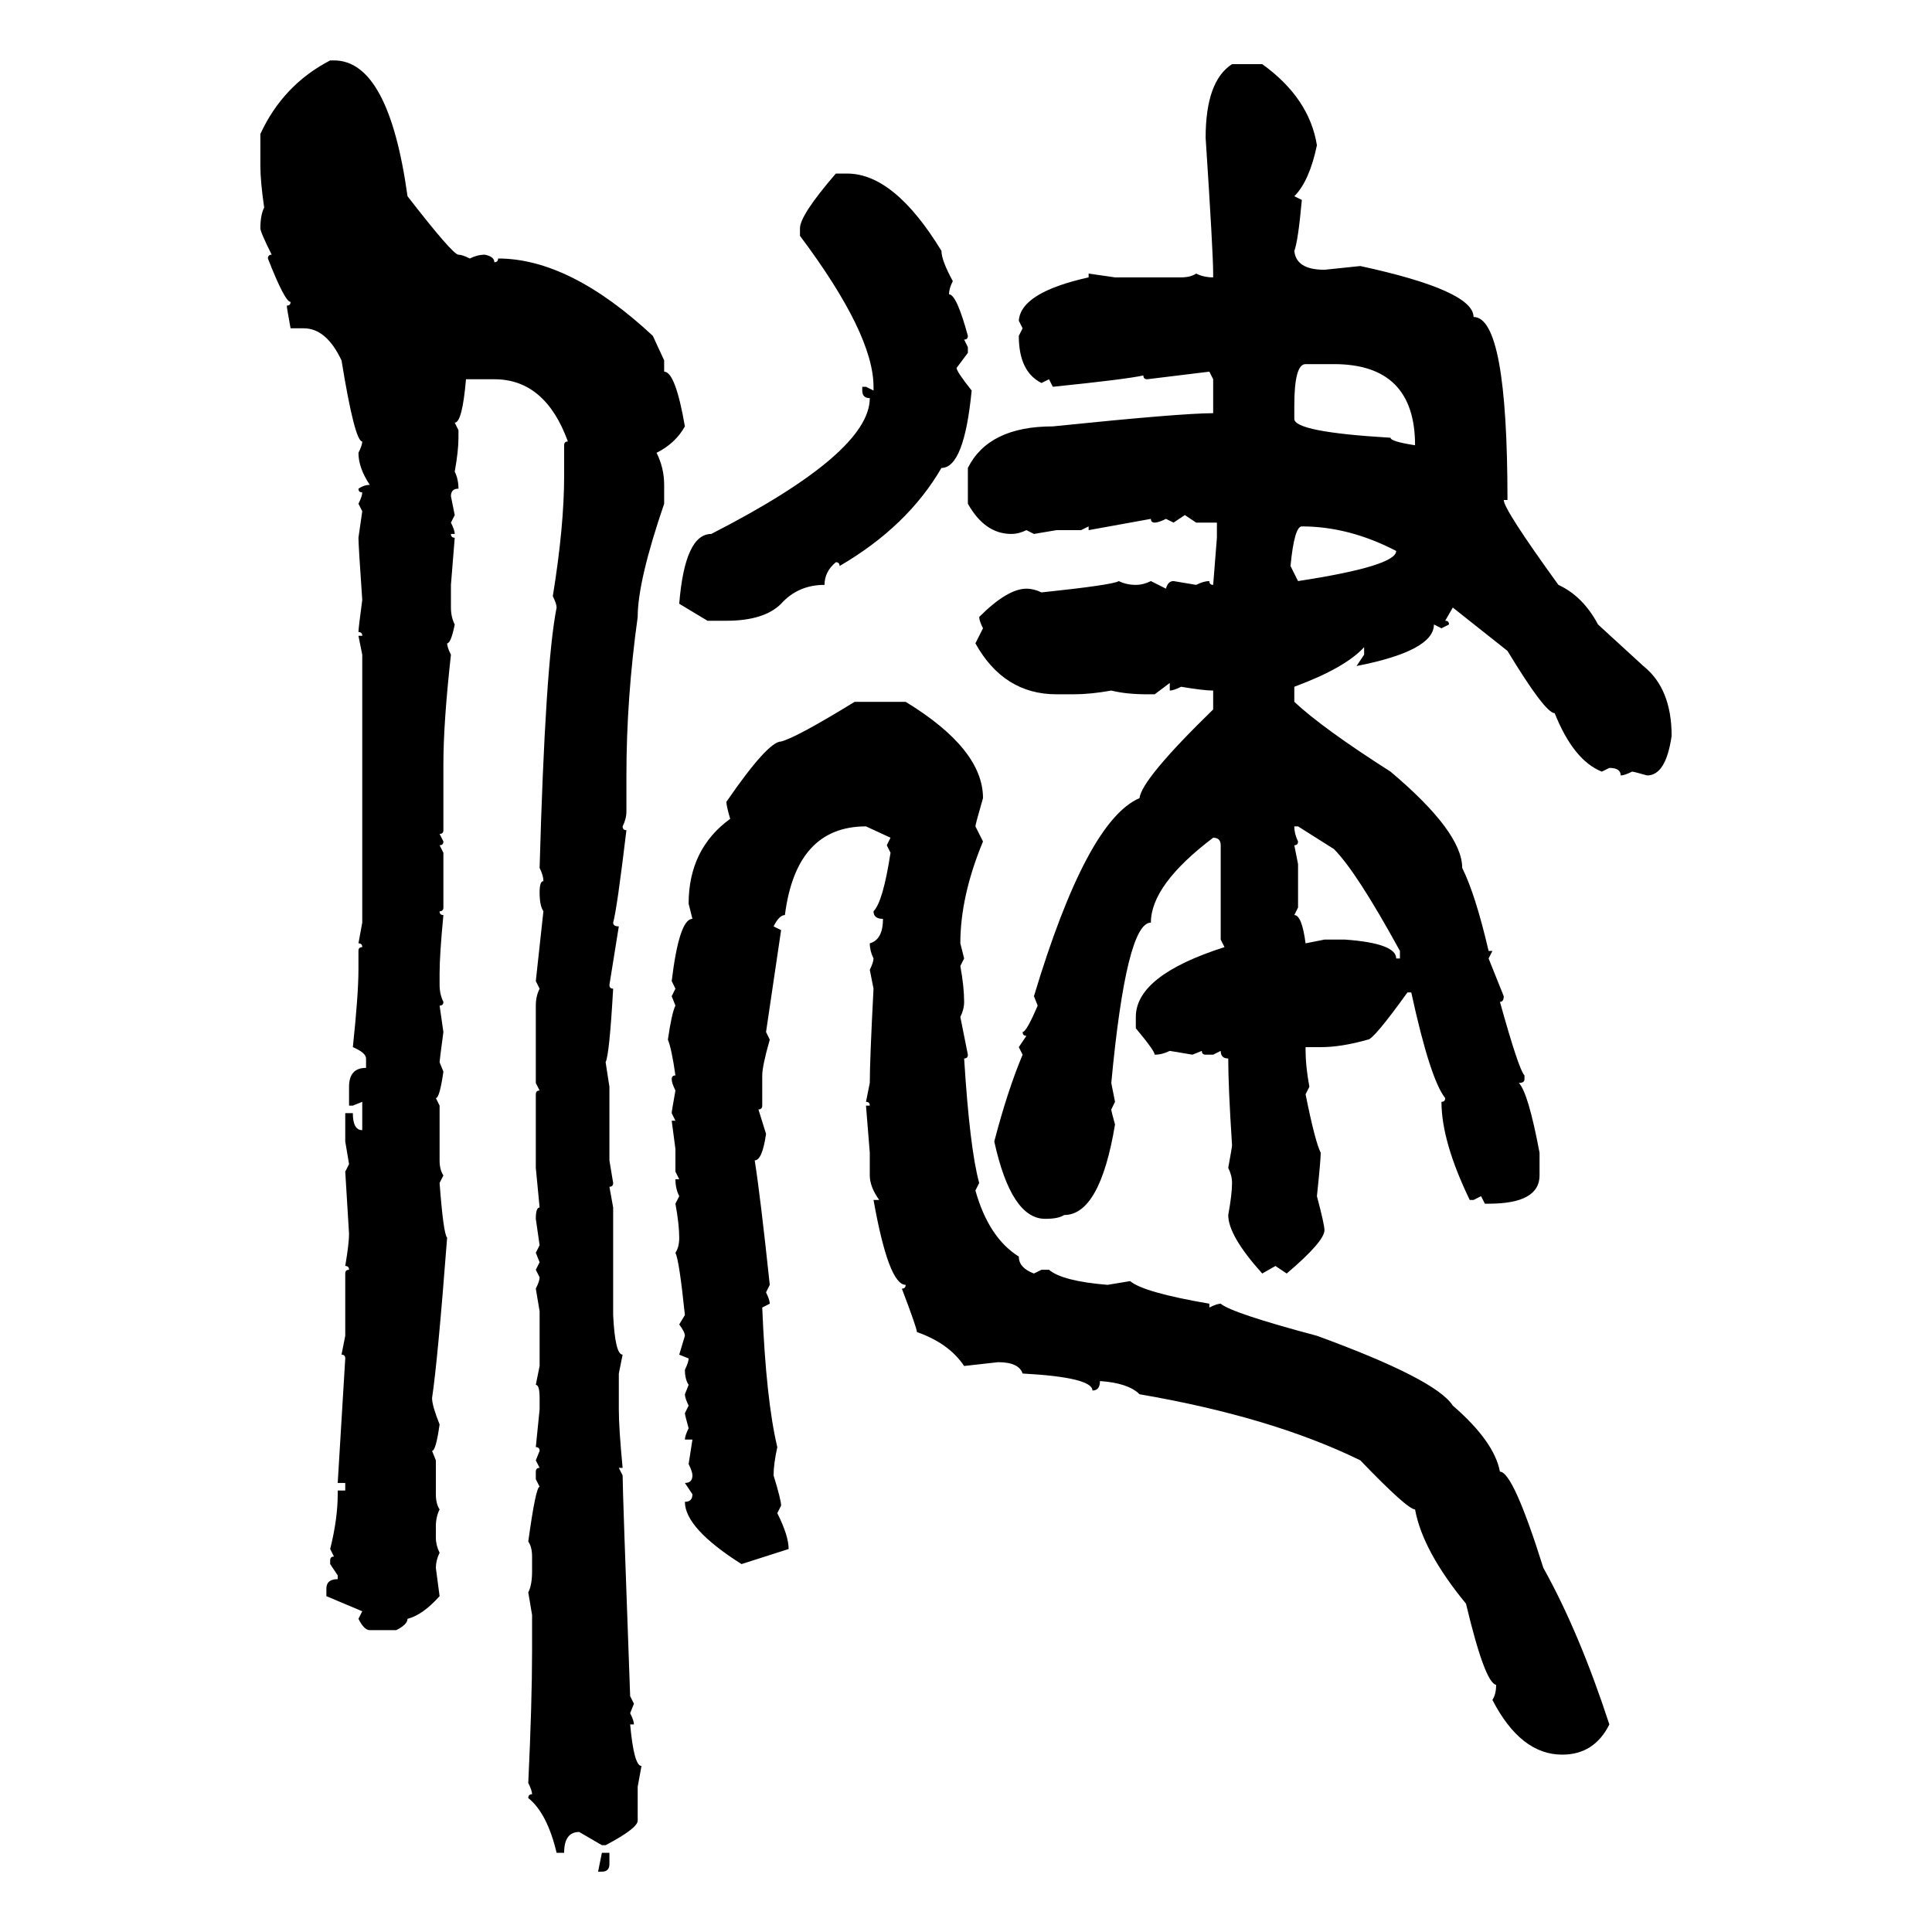 <svg xmlns="http://www.w3.org/2000/svg" xmlns:xlink="http://www.w3.org/1999/xlink" width="300" height="300"><path d="M51.27 9.38L51.86 9.38Q60.35 9.38 63.28 30.47L63.28 30.47Q70.31 39.55 71.19 39.55L71.19 39.55Q71.78 39.55 72.95 40.14L72.95 40.14Q74.12 39.55 75.29 39.55L75.29 39.55Q76.76 39.84 76.76 40.72L76.76 40.72Q77.34 40.72 77.34 40.14L77.34 40.14Q88.48 40.14 101.37 52.15L101.37 52.15L103.13 55.96L103.13 57.71Q104.88 57.71 106.35 66.21L106.35 66.21Q104.88 68.85 101.95 70.31L101.95 70.31Q103.13 72.66 103.13 75.29L103.13 75.29L103.13 78.22Q99.02 90.23 99.02 95.80L99.02 95.80Q97.27 108.40 97.27 120.41L97.27 120.41L97.27 125.98Q97.27 127.15 96.68 128.32L96.68 128.32Q96.68 128.91 97.27 128.91L97.27 128.91Q95.80 141.21 95.21 143.26L95.21 143.26Q95.21 143.85 96.09 143.85L96.09 143.85L94.63 152.93Q94.63 153.52 95.21 153.52L95.21 153.52Q94.63 163.77 94.04 164.94L94.04 164.94L94.63 168.75L94.63 180.18L95.21 183.69Q95.21 184.28 94.63 184.28L94.63 184.28L95.21 187.50L95.21 204.20Q95.51 210.35 96.68 210.35L96.68 210.35L96.09 213.28L96.09 218.85Q96.09 221.78 96.68 227.93L96.68 227.93L96.09 227.93L96.68 229.10Q96.68 231.45 97.85 263.38L97.85 263.38L98.44 264.55L97.85 266.02Q98.44 267.19 98.44 267.77L98.44 267.77L97.85 267.77Q98.44 274.22 99.61 274.22L99.61 274.22L99.02 277.44L99.02 282.71Q99.02 283.89 94.04 286.52L94.04 286.52L93.46 286.52L89.94 284.47Q87.60 284.47 87.60 287.70L87.60 287.70L86.43 287.70Q84.96 281.54 82.03 279.20L82.03 279.20Q82.03 278.61 82.62 278.61L82.62 278.61Q82.62 278.03 82.03 276.86L82.03 276.86Q82.62 264.26 82.62 256.35L82.62 256.35L82.62 250.78L82.03 247.27Q82.62 246.09 82.62 244.04L82.62 244.04L82.62 241.70Q82.62 240.23 82.03 239.36L82.03 239.36Q83.20 230.86 83.79 230.86L83.79 230.86L83.20 229.69L83.20 228.52Q83.20 227.93 83.79 227.93L83.79 227.93L83.20 226.76L83.79 225.29Q83.79 224.71 83.20 224.71L83.20 224.71L83.79 218.85L83.79 217.09Q83.79 215.04 83.20 215.04L83.20 215.04L83.79 212.11L83.79 203.61L83.20 200.10Q83.79 198.93 83.79 198.34L83.79 198.34L83.20 197.17L83.79 196.00L83.20 194.53L83.79 193.36L83.20 189.26Q83.20 187.50 83.79 187.50L83.79 187.50L83.20 181.35L83.20 169.92Q83.20 169.34 83.79 169.34L83.79 169.34L83.20 168.16L83.20 156.15Q83.20 154.69 83.79 153.52L83.79 153.52L83.20 152.34L84.38 141.50Q83.79 140.63 83.79 138.57L83.79 138.57Q83.79 136.82 84.38 136.82L84.38 136.82Q84.38 135.94 83.79 134.77L83.79 134.77Q84.67 103.13 86.43 94.34L86.43 94.34Q86.43 93.75 85.84 92.58L85.84 92.58Q87.60 81.74 87.60 73.83L87.60 73.83L87.60 69.14Q87.60 68.55 88.18 68.55L88.18 68.55Q84.67 58.89 76.76 58.89L76.76 58.89L72.36 58.89Q71.78 65.63 70.61 65.63L70.61 65.63L71.19 66.80L71.19 67.97Q71.19 70.02 70.61 73.24L70.61 73.24Q71.19 74.41 71.19 75.88L71.19 75.88Q70.02 75.88 70.02 77.05L70.02 77.05L70.61 79.98L70.02 81.15Q70.61 82.32 70.61 82.91L70.61 82.91L70.02 82.91Q70.02 83.50 70.61 83.50L70.61 83.50L70.02 90.82L70.02 94.34Q70.02 95.80 70.61 96.97L70.61 96.97Q70.02 99.90 69.43 99.90L69.43 99.90Q69.43 100.49 70.02 101.66L70.02 101.66Q68.85 112.21 68.85 118.65L68.85 118.65L68.85 128.91Q68.85 129.49 68.26 129.49L68.26 129.49L68.85 130.66Q68.85 131.25 68.26 131.25L68.26 131.25L68.85 132.42L68.85 140.92Q68.85 141.50 68.26 141.50L68.26 141.50Q68.26 142.09 68.85 142.09L68.85 142.09Q68.26 148.24 68.26 151.17L68.26 151.17L68.26 152.93Q68.26 154.39 68.85 155.57L68.85 155.57Q68.85 156.15 68.26 156.15L68.26 156.15L68.85 160.25Q68.26 164.65 68.26 164.94L68.26 164.94L68.85 166.41Q68.26 170.51 67.68 170.51L67.68 170.51L68.26 171.68L68.26 180.18Q68.26 181.64 68.85 182.52L68.85 182.52L68.26 183.69Q68.85 191.60 69.43 192.19L69.43 192.19Q67.97 211.23 67.09 217.09L67.09 217.09Q67.09 218.26 68.26 221.19L68.26 221.19Q67.68 225.29 67.09 225.29L67.09 225.29L67.68 226.76L67.68 232.03Q67.68 233.50 68.26 234.38L68.26 234.38Q67.68 235.55 67.68 237.01L67.68 237.01L67.68 238.77Q67.68 239.94 68.26 241.11L68.26 241.11Q67.68 242.29 67.68 243.46L67.68 243.46L68.26 247.85Q65.63 250.78 63.28 251.37L63.28 251.37Q63.28 252.25 61.52 253.13L61.52 253.13L57.42 253.13Q56.54 253.13 55.66 251.37L55.66 251.37L56.25 250.20L50.68 247.85L50.68 246.68Q50.68 245.21 52.44 245.21L52.44 245.21L52.44 244.63L51.27 242.87L51.27 242.29Q51.27 241.70 51.86 241.70L51.86 241.70L51.27 240.53Q52.44 235.84 52.44 232.03L52.44 232.03L52.44 231.45L53.61 231.45L53.61 230.27L52.44 230.27L53.61 210.94Q53.61 210.35 53.03 210.35L53.03 210.35L53.61 207.42L53.61 197.75Q53.61 197.17 54.20 197.17L54.20 197.17Q54.20 196.58 53.61 196.58L53.61 196.58Q54.20 193.07 54.20 191.60L54.20 191.60L53.61 181.93L54.20 180.76L53.61 177.25L53.61 172.85L54.79 172.85Q54.79 175.49 56.25 175.49L56.25 175.49L56.25 171.09L54.79 171.68L54.20 171.68L54.20 168.75Q54.20 165.82 56.84 165.82L56.84 165.82L56.84 164.36Q56.84 163.48 54.79 162.60L54.79 162.60Q55.66 154.39 55.66 150.59L55.66 150.59L55.66 147.66Q55.66 147.07 56.25 147.07L56.25 147.07Q56.25 146.48 55.66 146.48L55.66 146.48L56.25 143.26L56.25 101.66L55.66 98.73L56.25 98.73Q56.25 98.14 55.66 98.14L55.66 98.14Q55.66 97.56 56.25 93.16L56.25 93.16Q55.66 84.67 55.66 83.50L55.66 83.50L56.25 79.39L55.66 78.22Q56.25 77.05 56.25 76.46L56.25 76.46Q55.66 76.46 55.66 75.88L55.66 75.88Q56.54 75.29 57.42 75.29L57.42 75.29Q55.66 72.66 55.66 70.31L55.66 70.31Q56.25 69.14 56.25 68.55L56.25 68.55Q55.08 68.55 53.03 55.96L53.03 55.96Q50.68 50.98 47.17 50.98L47.17 50.98L45.12 50.98Q44.53 47.75 44.53 47.46L44.53 47.46Q45.12 47.46 45.12 46.88L45.12 46.88Q44.24 46.88 41.60 40.14L41.60 40.14Q41.60 39.55 42.19 39.55L42.19 39.55Q40.43 36.04 40.43 35.45L40.43 35.45Q40.43 33.40 41.02 32.23L41.02 32.23Q40.43 28.13 40.43 25.78L40.43 25.78L40.43 20.80Q43.95 13.18 51.27 9.38L51.27 9.38ZM191.31 9.96L196.00 9.96Q203.32 15.23 204.49 22.56L204.49 22.56Q203.32 28.13 200.98 30.47L200.98 30.47L202.15 31.05Q201.56 37.50 200.98 38.96L200.98 38.96Q201.27 41.89 205.66 41.89L205.66 41.89L211.23 41.31Q228.81 45.12 228.81 49.22L228.81 49.22Q234.08 49.22 234.08 77.64L234.08 77.64L233.50 77.64Q233.50 79.10 241.99 90.82L241.99 90.82Q245.80 92.58 248.14 96.97L248.14 96.97L255.18 103.42Q259.57 106.93 259.57 114.26L259.57 114.26Q258.69 120.41 255.76 120.41L255.76 120.41Q253.71 119.82 253.42 119.82L253.42 119.82Q252.25 120.41 251.66 120.41L251.66 120.41Q251.66 119.24 249.90 119.24L249.90 119.24L248.73 119.82Q244.34 118.07 241.41 110.74L241.41 110.74Q239.94 110.74 234.08 101.07L234.08 101.07L225.59 94.34L224.41 96.39Q225 96.39 225 96.97L225 96.97L223.83 97.56L222.66 96.97Q222.66 101.07 210.64 103.42L210.64 103.42L211.82 101.66L211.82 100.49Q208.89 103.71 200.98 106.64L200.98 106.64L200.98 108.98Q205.37 113.09 215.92 119.82L215.92 119.82Q227.05 129.20 227.05 134.77L227.05 134.77Q229.10 138.87 231.15 147.66L231.15 147.66L231.74 147.66L231.15 148.83L233.50 154.69Q233.50 155.57 232.91 155.57L232.91 155.57Q235.84 166.11 236.72 166.99L236.72 166.99L236.72 167.58Q236.72 168.16 235.84 168.16L235.84 168.16Q237.30 169.63 239.06 179.00L239.06 179.00L239.06 182.52Q239.06 186.91 231.15 186.91L231.15 186.91L230.57 186.91L229.98 185.74L228.81 186.33L228.22 186.33Q223.83 177.25 223.83 171.09L223.83 171.09Q224.41 171.09 224.41 170.51L224.41 170.51Q222.07 167.58 219.14 154.10L219.14 154.10L218.55 154.10Q213.28 161.43 212.40 161.43L212.40 161.43Q208.30 162.60 205.08 162.60L205.08 162.60L202.73 162.60L202.73 163.18Q202.73 165.53 203.32 168.75L203.32 168.75L202.73 169.92Q204.20 177.25 205.08 179.00L205.08 179.00Q205.08 180.18 204.49 185.74L204.49 185.74Q205.66 190.14 205.66 191.02L205.66 191.02Q205.66 192.77 199.80 197.75L199.80 197.75L198.05 196.58L196.00 197.75Q190.72 191.89 190.72 188.67L190.72 188.67Q191.31 185.45 191.31 183.69L191.31 183.69Q191.31 182.52 190.72 181.35L190.72 181.35Q191.31 178.13 191.31 177.83L191.31 177.83Q190.72 168.75 190.72 164.36L190.72 164.36Q189.55 164.36 189.55 163.18L189.55 163.18L188.38 163.77L187.21 163.77Q186.62 163.77 186.62 163.18L186.62 163.18L185.16 163.77L181.64 163.18Q180.47 163.77 179.30 163.77L179.30 163.77Q179.30 163.18 176.37 159.67L176.37 159.67L176.37 157.91Q176.37 151.46 190.14 147.07L190.14 147.07L189.55 145.90L189.55 131.25Q189.55 130.08 188.38 130.08L188.38 130.08Q178.71 137.40 178.71 143.26L178.71 143.26Q174.90 143.26 172.56 168.16L172.56 168.16L173.14 171.09L172.56 172.27Q172.56 172.56 173.14 174.61L173.14 174.61Q170.80 188.67 165.23 188.67L165.23 188.67Q164.36 189.26 162.30 189.26L162.30 189.26Q157.03 189.26 154.39 177.25L154.39 177.25Q156.45 169.34 158.79 163.77L158.79 163.77L158.20 162.60L159.38 160.84Q158.79 160.84 158.79 160.25L158.79 160.25Q159.38 160.25 161.13 156.15L161.13 156.15L160.55 154.69Q168.75 127.44 176.95 123.93L176.95 123.93Q177.25 121.00 188.38 110.16L188.38 110.16L188.38 107.23Q186.91 107.23 183.40 106.64L183.40 106.64Q182.23 107.23 181.64 107.23L181.64 107.23L181.64 106.05L179.30 107.81L178.13 107.81Q174.90 107.81 172.56 107.23L172.56 107.23Q169.34 107.81 166.70 107.81L166.70 107.81L164.06 107.81Q155.86 107.81 151.46 99.90L151.46 99.90L152.64 97.56Q152.05 96.39 152.05 95.80L152.05 95.80Q156.45 91.41 159.38 91.41L159.38 91.41Q160.55 91.41 161.72 91.99L161.72 91.99Q172.85 90.82 173.73 90.23L173.73 90.23Q174.90 90.82 176.37 90.82L176.37 90.82Q177.54 90.82 178.71 90.23L178.71 90.23L181.05 91.41Q181.35 90.23 182.23 90.23L182.23 90.23L185.74 90.82Q186.91 90.23 187.79 90.23L187.79 90.23Q187.79 90.82 188.38 90.82L188.38 90.82L188.96 83.50L188.96 81.15L185.74 81.15L183.98 79.98L182.23 81.15L181.05 80.57Q179.88 81.15 179.30 81.15L179.30 81.15Q178.71 81.15 178.71 80.57L178.71 80.57L169.04 82.32L169.04 81.74L167.87 82.32L164.06 82.32L160.55 82.91L159.38 82.32Q158.20 82.91 157.03 82.91L157.03 82.91Q152.93 82.91 150.29 78.22L150.29 78.22L150.29 72.66Q153.52 66.21 163.48 66.21L163.48 66.21Q183.40 64.16 188.38 64.16L188.38 64.16L188.38 58.89L187.79 57.71L178.13 58.89Q177.54 58.89 177.54 58.30L177.54 58.30Q174.90 58.89 163.48 60.06L163.48 60.06L162.89 58.89L161.72 59.47Q158.20 57.71 158.20 52.15L158.20 52.15L158.79 50.98L158.20 49.80Q158.50 45.41 169.04 43.07L169.04 43.07L169.04 42.48L173.14 43.07L183.40 43.07Q184.86 43.07 185.74 42.48L185.74 42.48Q186.91 43.07 188.38 43.07L188.38 43.07L188.38 42.48Q188.38 39.26 187.21 21.39L187.21 21.39Q187.21 12.60 191.31 9.96L191.31 9.96ZM129.79 26.95L129.79 26.95L131.54 26.95Q138.87 26.95 146.19 38.96L146.19 38.96Q146.19 40.43 147.95 43.65L147.95 43.65Q147.36 44.82 147.36 45.70L147.36 45.70Q148.54 45.70 150.29 52.15L150.29 52.15Q150.29 52.73 149.71 52.73L149.71 52.73L150.29 53.91L150.29 54.79L148.54 57.13Q148.54 57.71 150.88 60.64L150.88 60.64Q149.71 72.66 146.19 72.66L146.19 72.66Q140.92 81.74 130.37 87.89L130.37 87.89Q130.37 87.30 129.79 87.30L129.79 87.30Q128.03 88.77 128.03 90.82L128.03 90.82Q123.93 90.82 121.29 93.75L121.29 93.75Q118.65 96.39 112.79 96.39L112.79 96.39L109.86 96.39L105.47 93.75Q106.35 82.91 110.45 82.91L110.45 82.91Q135.06 70.31 135.06 61.82L135.06 61.82Q133.89 61.82 133.89 60.64L133.89 60.64L133.89 60.06L134.47 60.06L135.64 60.64L135.64 60.06Q135.64 51.86 124.22 36.62L124.22 36.62L124.22 35.45Q124.22 33.40 129.79 26.95ZM200.98 62.99L200.98 62.99L200.98 65.04Q200.98 67.09 215.92 67.97L215.92 67.97Q215.92 68.55 219.73 69.14L219.73 69.14Q219.73 56.54 207.13 56.54L207.13 56.54L202.73 56.54Q200.98 56.54 200.98 62.99ZM200.39 87.89L200.39 87.89L201.56 90.23Q216.80 87.89 216.80 85.55L216.80 85.55Q209.47 81.74 202.15 81.74L202.15 81.74Q200.98 81.74 200.39 87.89ZM132.71 108.98L132.71 108.98L140.63 108.98Q152.64 116.31 152.64 123.93L152.64 123.93Q151.46 128.03 151.46 128.32L151.46 128.32L152.64 130.66Q149.12 139.16 149.12 146.48L149.12 146.48L149.71 148.83L149.12 150Q149.71 153.22 149.71 155.57L149.71 155.57Q149.71 156.74 149.12 157.91L149.12 157.91L150.29 163.77Q150.29 164.36 149.71 164.36L149.71 164.36Q150.59 178.42 152.05 183.69L152.05 183.69L151.46 184.86Q153.52 192.19 158.20 195.12L158.20 195.12Q158.20 196.88 160.55 197.75L160.55 197.75L161.72 197.17L162.89 197.17Q164.94 198.93 171.97 199.51L171.97 199.51L175.49 198.93Q177.54 200.68 187.79 202.44L187.79 202.44L187.79 203.03Q188.96 202.44 189.55 202.44L189.55 202.44Q191.31 203.91 204.49 207.42L204.49 207.42Q222.95 214.16 225.59 218.26L225.59 218.26Q232.03 223.83 232.91 228.52L232.91 228.52Q234.96 228.52 239.65 243.46L239.65 243.46Q245.21 253.42 249.90 267.77L249.90 267.77Q247.56 272.46 242.58 272.46L242.58 272.46Q236.13 272.46 231.74 263.96L231.74 263.96Q232.32 263.09 232.32 261.62L232.32 261.62Q230.57 261.33 227.64 249.02L227.64 249.02Q220.90 240.82 219.73 234.38L219.73 234.38Q218.55 234.38 211.23 226.76L211.23 226.76Q197.46 220.02 176.95 216.50L176.95 216.50Q175.20 214.75 170.80 214.45L170.80 214.45Q170.80 215.92 169.63 215.92L169.63 215.92Q169.63 213.87 158.79 213.28L158.79 213.28Q158.20 211.52 154.98 211.52L154.98 211.52L149.71 212.11Q147.36 208.59 142.38 206.84L142.38 206.84Q142.38 206.25 140.04 200.10L140.04 200.10Q140.63 200.10 140.63 199.51L140.63 199.51Q137.99 199.51 135.64 186.33L135.64 186.33L136.52 186.33Q135.06 184.28 135.06 182.52L135.06 182.52L135.06 179.00L134.47 171.68L135.06 171.68Q135.06 171.09 134.47 171.09L134.47 171.09L135.06 168.16Q135.06 164.65 135.64 153.52L135.64 153.52L135.06 150.59Q135.64 149.41 135.64 148.83L135.64 148.83Q135.06 147.66 135.06 146.48L135.06 146.48Q137.11 145.90 137.11 142.68L137.11 142.68Q135.64 142.68 135.64 141.50L135.64 141.50Q137.11 140.04 138.28 132.42L138.28 132.42L137.70 131.25L138.28 130.08L134.47 128.32Q123.63 128.32 121.88 142.09L121.88 142.09Q121.00 142.09 120.12 143.85L120.12 143.85L121.29 144.43L118.95 160.25L119.53 161.43Q118.36 165.53 118.36 166.99L118.36 166.99L118.36 171.68Q118.36 172.27 117.77 172.27L117.77 172.27L118.95 176.07Q118.36 180.18 117.19 180.18L117.19 180.18Q118.07 185.74 119.53 199.51L119.53 199.51L118.95 200.68Q119.53 201.86 119.53 202.44L119.53 202.44L118.36 203.03Q118.95 217.38 120.70 224.71L120.70 224.71Q120.12 227.34 120.12 229.10L120.12 229.10Q121.29 232.91 121.29 233.79L121.29 233.79L120.70 234.96Q122.46 238.48 122.46 240.53L122.46 240.53L115.14 242.87Q106.35 237.30 106.35 233.20L106.35 233.20Q107.52 233.20 107.52 232.03L107.52 232.03L106.35 230.27Q107.52 230.27 107.52 229.10L107.52 229.10Q107.52 228.52 106.93 227.34L106.93 227.34L107.52 223.54L106.35 223.54Q106.35 222.95 106.93 221.78L106.93 221.78Q106.35 219.73 106.35 219.43L106.35 219.43L106.93 218.26Q106.35 217.09 106.35 216.50L106.35 216.50L106.93 215.04Q106.35 214.16 106.35 212.70L106.35 212.70Q106.93 211.52 106.93 210.94L106.93 210.94L105.47 210.35L106.35 207.42Q106.35 206.84 105.47 205.66L105.47 205.66L106.35 204.20Q105.47 195.70 104.88 194.53L104.88 194.53Q105.47 193.65 105.47 192.19L105.47 192.19Q105.47 190.14 104.88 186.91L104.88 186.91L105.47 185.74Q104.88 184.57 104.88 183.11L104.88 183.11L105.47 183.11L104.88 181.93L104.88 178.42L104.30 174.02L104.88 174.02L104.30 172.85Q104.30 172.56 104.88 169.34L104.88 169.34Q104.30 168.16 104.30 167.58L104.30 167.58Q104.30 166.99 104.88 166.99L104.88 166.99Q104.30 162.89 103.71 161.43L103.71 161.43Q104.30 157.32 104.88 156.15L104.88 156.15L104.30 154.69L104.88 153.52L104.30 152.34Q105.47 142.68 107.52 142.68L107.52 142.68L106.93 140.33Q106.93 131.84 113.38 127.15L113.38 127.15Q112.79 125.10 112.79 124.51L112.79 124.51Q119.24 115.14 121.29 115.14L121.29 115.14Q123.63 114.55 132.71 108.98ZM201.56 128.32L200.98 128.32Q200.98 129.49 201.56 130.66L201.56 130.66Q201.56 131.25 200.98 131.25L200.98 131.25L201.56 134.18L201.56 140.92L200.98 142.09Q202.15 142.09 202.73 146.48L202.73 146.48L205.66 145.90L208.89 145.90Q216.80 146.48 216.80 148.83L216.80 148.83L217.38 148.83L217.38 147.66Q210.64 135.35 207.13 131.84L207.13 131.84L201.56 128.32ZM92.87 290.63L93.46 287.70L94.63 287.70L94.63 289.45Q94.63 290.63 93.46 290.63L93.46 290.63L92.87 290.63Z"/></svg>